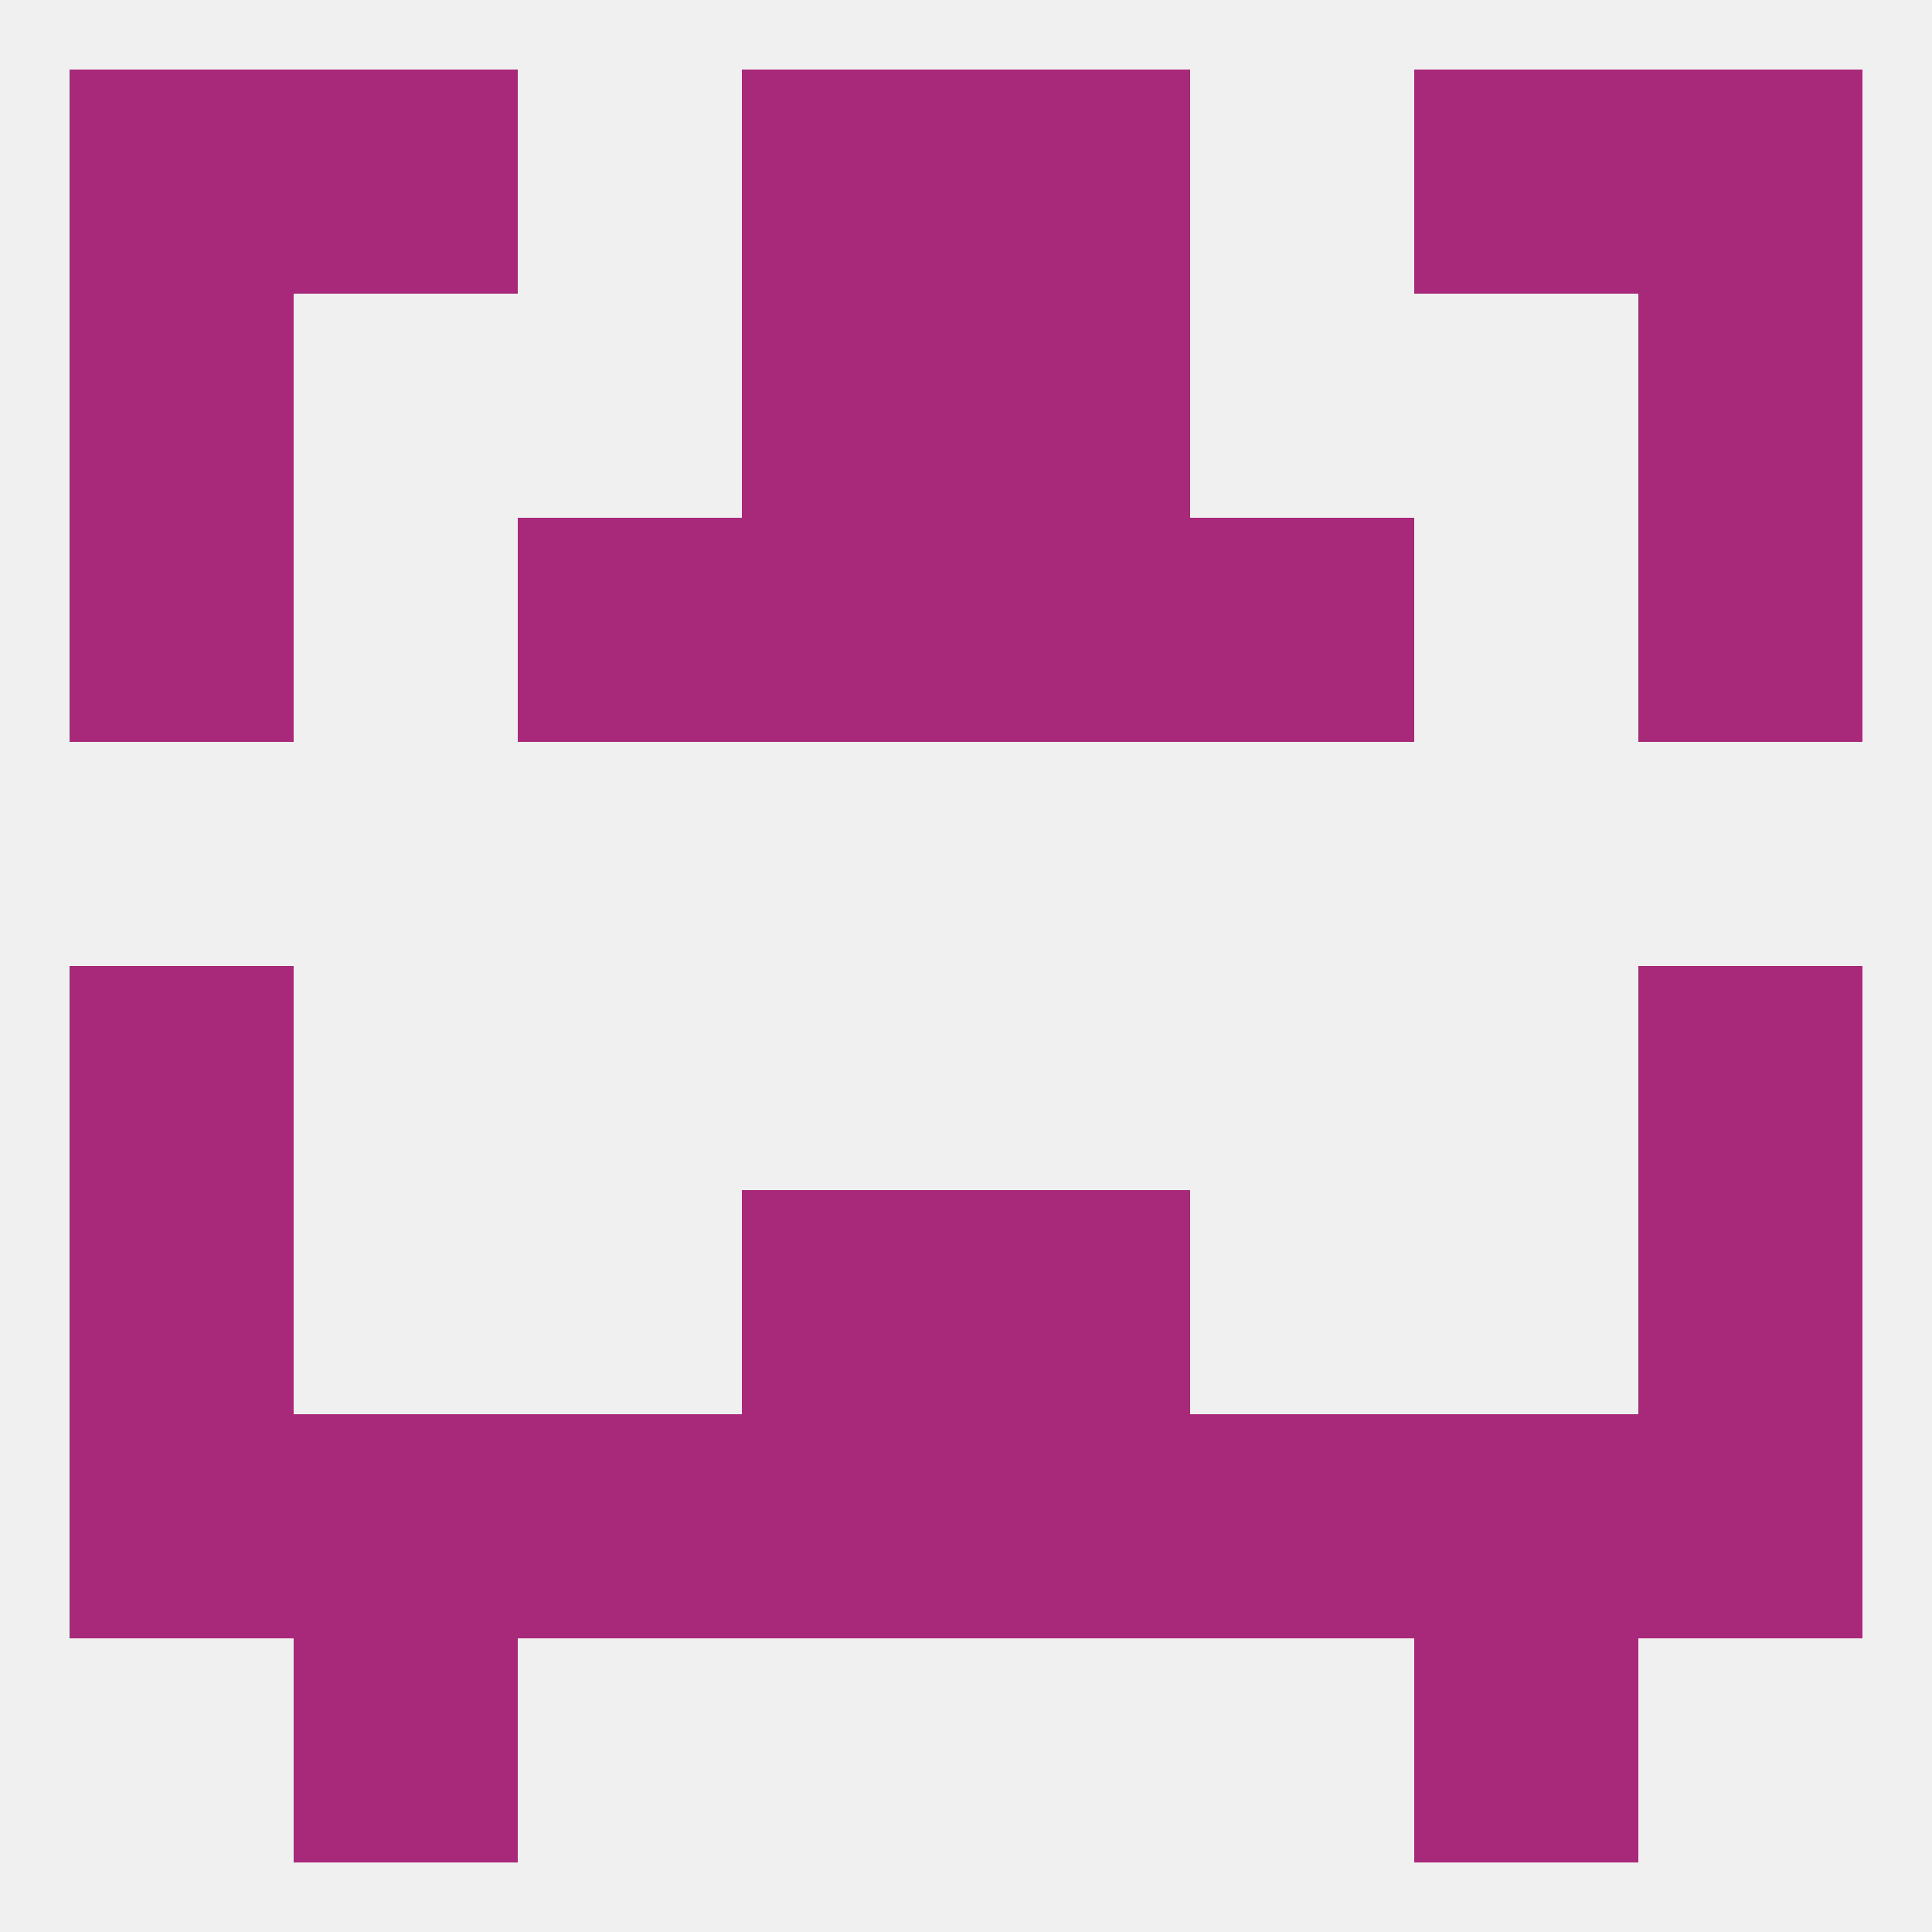 
<!--   <?xml version="1.0"?> -->
<svg version="1.1" baseprofile="full" xmlns="http://www.w3.org/2000/svg" xmlns:xlink="http://www.w3.org/1999/xlink" xmlns:ev="http://www.w3.org/2001/xml-events" width="250" height="250" viewBox="0 0 250 250" >
	<rect width="100%" height="100%" fill="rgba(240,240,240,255)"/>

	<rect x="9" y="125" width="29" height="29" fill="rgba(168,40,121,255)"/>
	<rect x="212" y="125" width="29" height="29" fill="rgba(168,40,121,255)"/>
	<rect x="125" y="154" width="29" height="29" fill="rgba(168,40,121,255)"/>
	<rect x="9" y="154" width="29" height="29" fill="rgba(168,40,121,255)"/>
	<rect x="212" y="154" width="29" height="29" fill="rgba(168,40,121,255)"/>
	<rect x="96" y="154" width="29" height="29" fill="rgba(168,40,121,255)"/>
	<rect x="212" y="183" width="29" height="29" fill="rgba(168,40,121,255)"/>
	<rect x="38" y="183" width="29" height="29" fill="rgba(168,40,121,255)"/>
	<rect x="183" y="183" width="29" height="29" fill="rgba(168,40,121,255)"/>
	<rect x="67" y="183" width="29" height="29" fill="rgba(168,40,121,255)"/>
	<rect x="154" y="183" width="29" height="29" fill="rgba(168,40,121,255)"/>
	<rect x="96" y="183" width="29" height="29" fill="rgba(168,40,121,255)"/>
	<rect x="125" y="183" width="29" height="29" fill="rgba(168,40,121,255)"/>
	<rect x="9" y="183" width="29" height="29" fill="rgba(168,40,121,255)"/>
	<rect x="96" y="9" width="29" height="29" fill="rgba(168,40,121,255)"/>
	<rect x="125" y="9" width="29" height="29" fill="rgba(168,40,121,255)"/>
	<rect x="9" y="9" width="29" height="29" fill="rgba(168,40,121,255)"/>
	<rect x="212" y="9" width="29" height="29" fill="rgba(168,40,121,255)"/>
	<rect x="38" y="9" width="29" height="29" fill="rgba(168,40,121,255)"/>
	<rect x="183" y="9" width="29" height="29" fill="rgba(168,40,121,255)"/>
	<rect x="38" y="212" width="29" height="29" fill="rgba(168,40,121,255)"/>
	<rect x="183" y="212" width="29" height="29" fill="rgba(168,40,121,255)"/>
	<rect x="9" y="38" width="29" height="29" fill="rgba(168,40,121,255)"/>
	<rect x="212" y="38" width="29" height="29" fill="rgba(168,40,121,255)"/>
	<rect x="96" y="38" width="29" height="29" fill="rgba(168,40,121,255)"/>
	<rect x="125" y="38" width="29" height="29" fill="rgba(168,40,121,255)"/>
	<rect x="96" y="67" width="29" height="29" fill="rgba(168,40,121,255)"/>
	<rect x="125" y="67" width="29" height="29" fill="rgba(168,40,121,255)"/>
	<rect x="67" y="67" width="29" height="29" fill="rgba(168,40,121,255)"/>
	<rect x="154" y="67" width="29" height="29" fill="rgba(168,40,121,255)"/>
	<rect x="9" y="67" width="29" height="29" fill="rgba(168,40,121,255)"/>
	<rect x="212" y="67" width="29" height="29" fill="rgba(168,40,121,255)"/>
</svg>